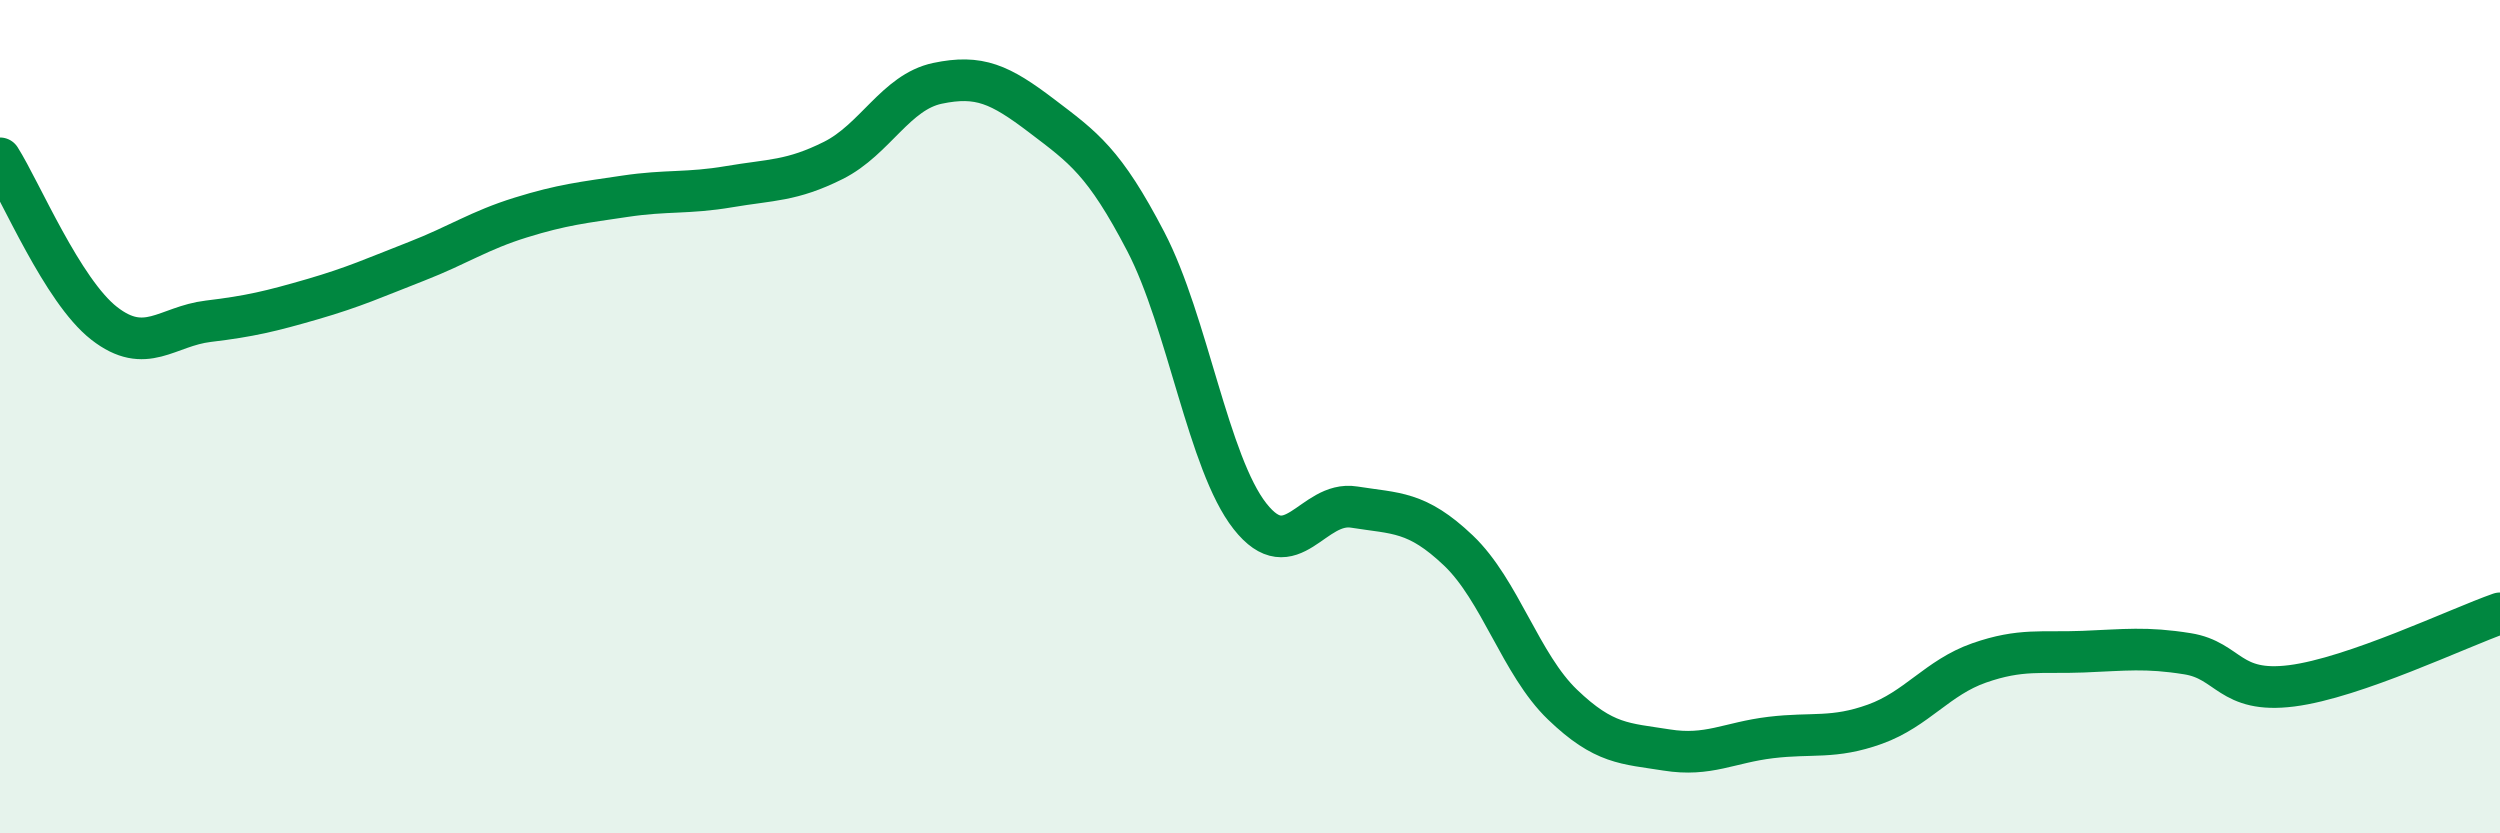 
    <svg width="60" height="20" viewBox="0 0 60 20" xmlns="http://www.w3.org/2000/svg">
      <path
        d="M 0,3.8 C 0.5,4.59 1.5,6.98 2.5,7.76 C 3.5,8.54 4,7.83 5,7.71 C 6,7.59 6.5,7.47 7.5,7.18 C 8.5,6.89 9,6.66 10,6.27 C 11,5.88 11.5,5.53 12.5,5.22 C 13.5,4.91 14,4.86 15,4.71 C 16,4.56 16.5,4.65 17.5,4.48 C 18.5,4.31 19,4.35 20,3.85 C 21,3.35 21.5,2.21 22.5,2 C 23.5,1.79 24,2.02 25,2.78 C 26,3.54 26.5,3.88 27.5,5.8 C 28.5,7.72 29,11.12 30,12.39 C 31,13.66 31.5,12.01 32.5,12.17 C 33.5,12.33 34,12.26 35,13.21 C 36,14.16 36.5,15.95 37.5,16.91 C 38.5,17.87 39,17.84 40,18 C 41,18.16 41.5,17.82 42.5,17.7 C 43.5,17.58 44,17.74 45,17.38 C 46,17.02 46.5,16.26 47.5,15.91 C 48.5,15.56 49,15.68 50,15.64 C 51,15.6 51.5,15.53 52.5,15.69 C 53.5,15.85 53.5,16.65 55,16.46 C 56.5,16.27 59,15.07 60,14.72L60 20L0 20Z"
        fill="#008740"
        opacity="0.1"
        stroke-linecap="round"
        stroke-linejoin="round"
      />
      <path
        d="M 0,3.8 C 0.5,4.59 1.5,6.98 2.5,7.76 C 3.5,8.54 4,7.83 5,7.71 C 6,7.59 6.5,7.47 7.5,7.18 C 8.5,6.89 9,6.66 10,6.27 C 11,5.88 11.5,5.53 12.5,5.22 C 13.5,4.91 14,4.86 15,4.71 C 16,4.56 16.5,4.65 17.5,4.48 C 18.5,4.31 19,4.35 20,3.85 C 21,3.35 21.5,2.21 22.5,2 C 23.5,1.79 24,2.02 25,2.78 C 26,3.54 26.5,3.88 27.5,5.8 C 28.5,7.72 29,11.12 30,12.39 C 31,13.66 31.5,12.01 32.5,12.17 C 33.5,12.33 34,12.26 35,13.21 C 36,14.16 36.5,15.95 37.5,16.91 C 38.5,17.87 39,17.84 40,18 C 41,18.16 41.5,17.82 42.5,17.7 C 43.5,17.58 44,17.74 45,17.38 C 46,17.02 46.5,16.26 47.5,15.91 C 48.5,15.56 49,15.68 50,15.64 C 51,15.6 51.5,15.53 52.5,15.69 C 53.5,15.85 53.5,16.65 55,16.46 C 56.5,16.27 59,15.07 60,14.72"
        stroke="#008740"
        stroke-width="1"
        fill="none"
        stroke-linecap="round"
        stroke-linejoin="round"
      />
    </svg>
  